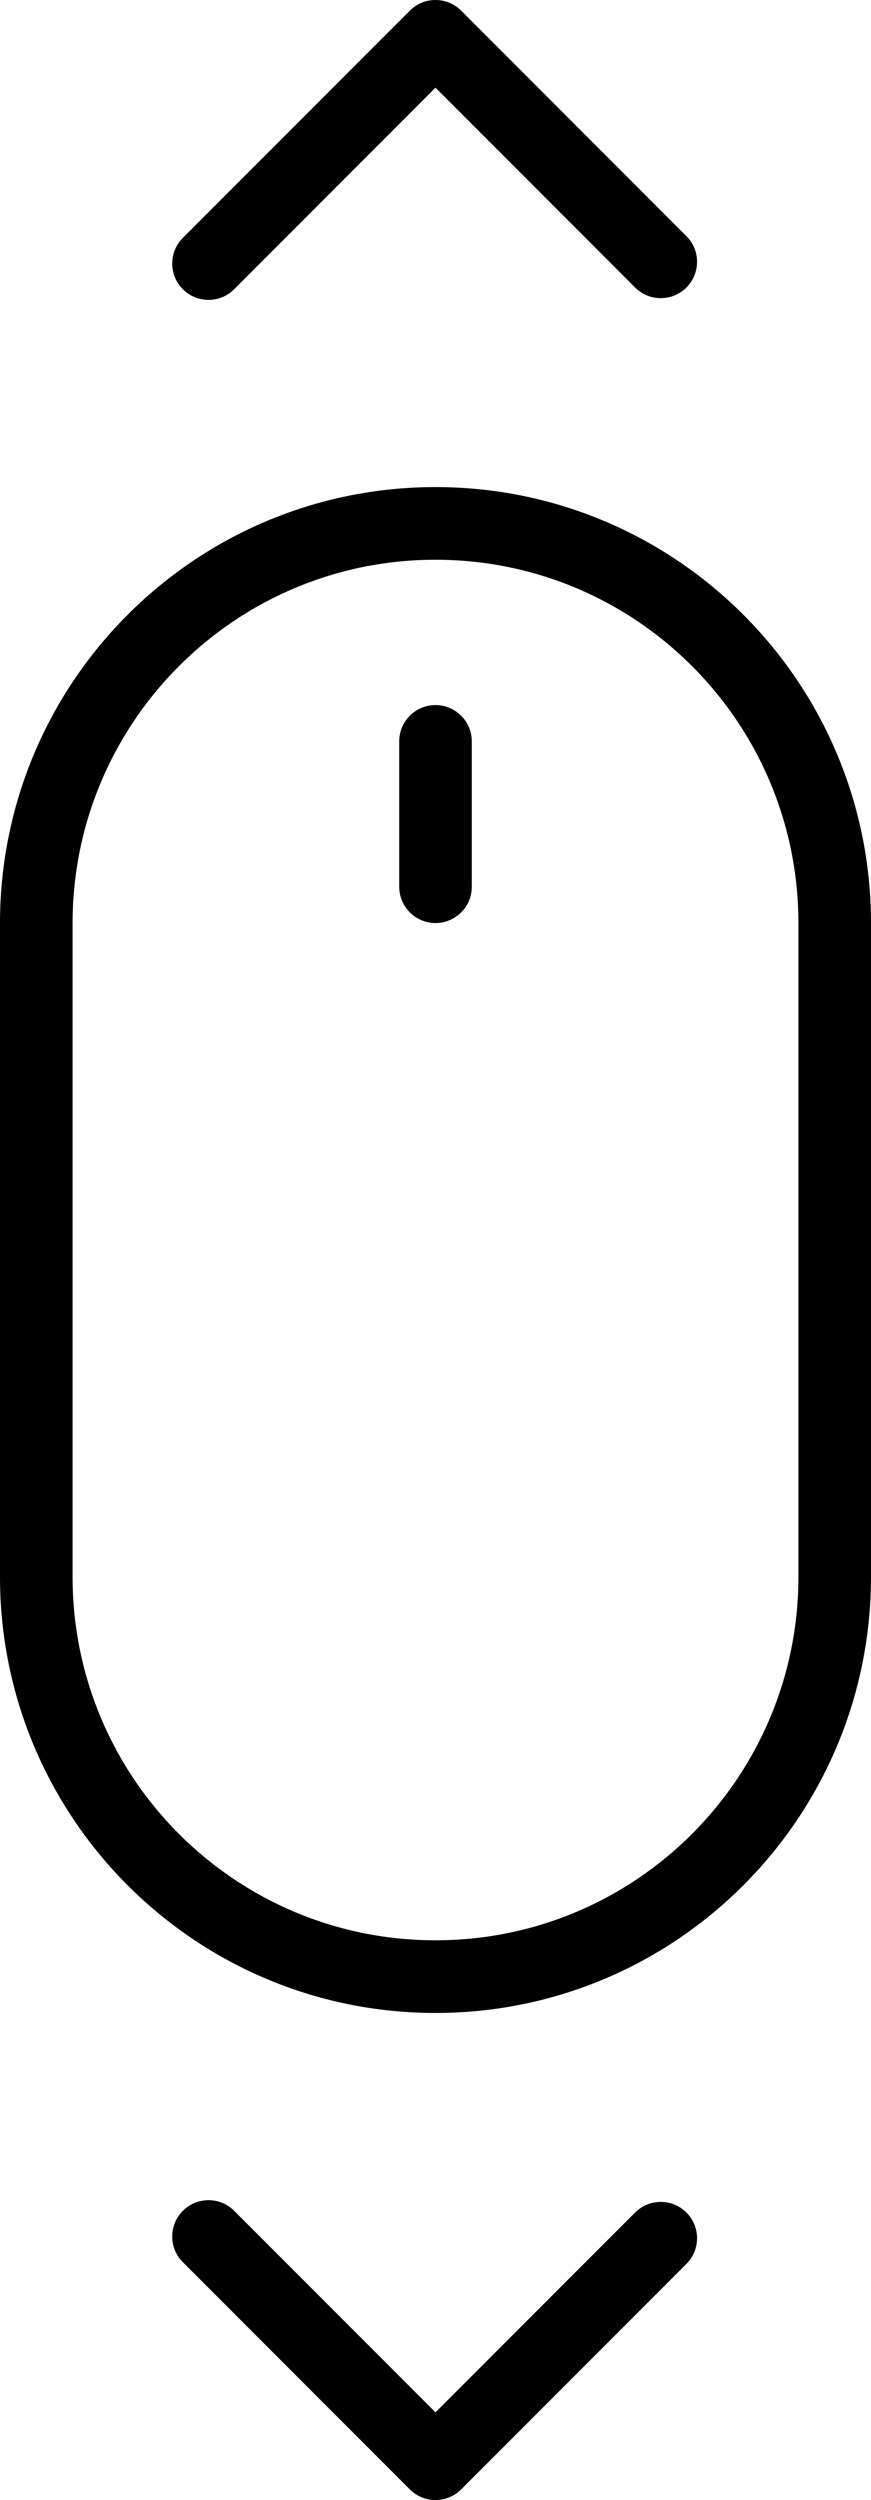<svg xmlns="http://www.w3.org/2000/svg" viewBox="0 0 24 68.814">
  <g fill="none" fill-rule="evenodd" stroke="none" stroke-width="1" transform="translate(-38 -15.593)">
    <g fill="#000000">
      <path d="M40,41.007 L40,58.993 C40,64.522 44.476,69 50,69 C55.523,69 60,64.52 60,58.993 L60,41.007 C60,35.478 55.524,31 50,31 C44.477,31 40,35.48 40,41.007 Z M38,41.007 C38,34.376 43.371,29 50,29 C56.627,29 62,34.373 62,41.007 L62,58.993 C62,65.624 56.629,71 50,71 C43.373,71 38,65.627 38,58.993 Z"/>
      <path d="M49,36 L49,40 C49,40.552 49.448,41 50,41 C50.552,41 51,40.552 51,40 L51,36 C51,35.448 50.552,35 50,35 C49.448,35 49,35.448 49,36 Z"/>
      <path d="M50,81.993 L55.5,76.493 C55.89,76.103 56.524,76.103 56.914,76.493 C57.305,76.884 57.305,77.517 56.914,77.907 L50.707,84.114 C50.512,84.31 50.256,84.407 50,84.407 C49.744,84.407 49.488,84.31 49.293,84.114 L43.038,77.86 C42.648,77.469 42.648,76.836 43.038,76.446 C43.429,76.055 44.062,76.055 44.453,76.446 L50,81.993 Z"/>
      <path d="M50.707,15.886 L56.914,22.093 C57.305,22.483 57.305,23.116 56.914,23.507 C56.524,23.897 55.89,23.897 55.5,23.507 L50,18.007 L44.453,23.554 C44.062,23.945 43.429,23.945 43.038,23.554 C42.648,23.164 42.648,22.531 43.038,22.14 L49.293,15.886 C49.488,15.69 49.744,15.593 50,15.593 C50.256,15.593 50.512,15.69 50.707,15.886 Z"/>
    </g>
  </g>
</svg>